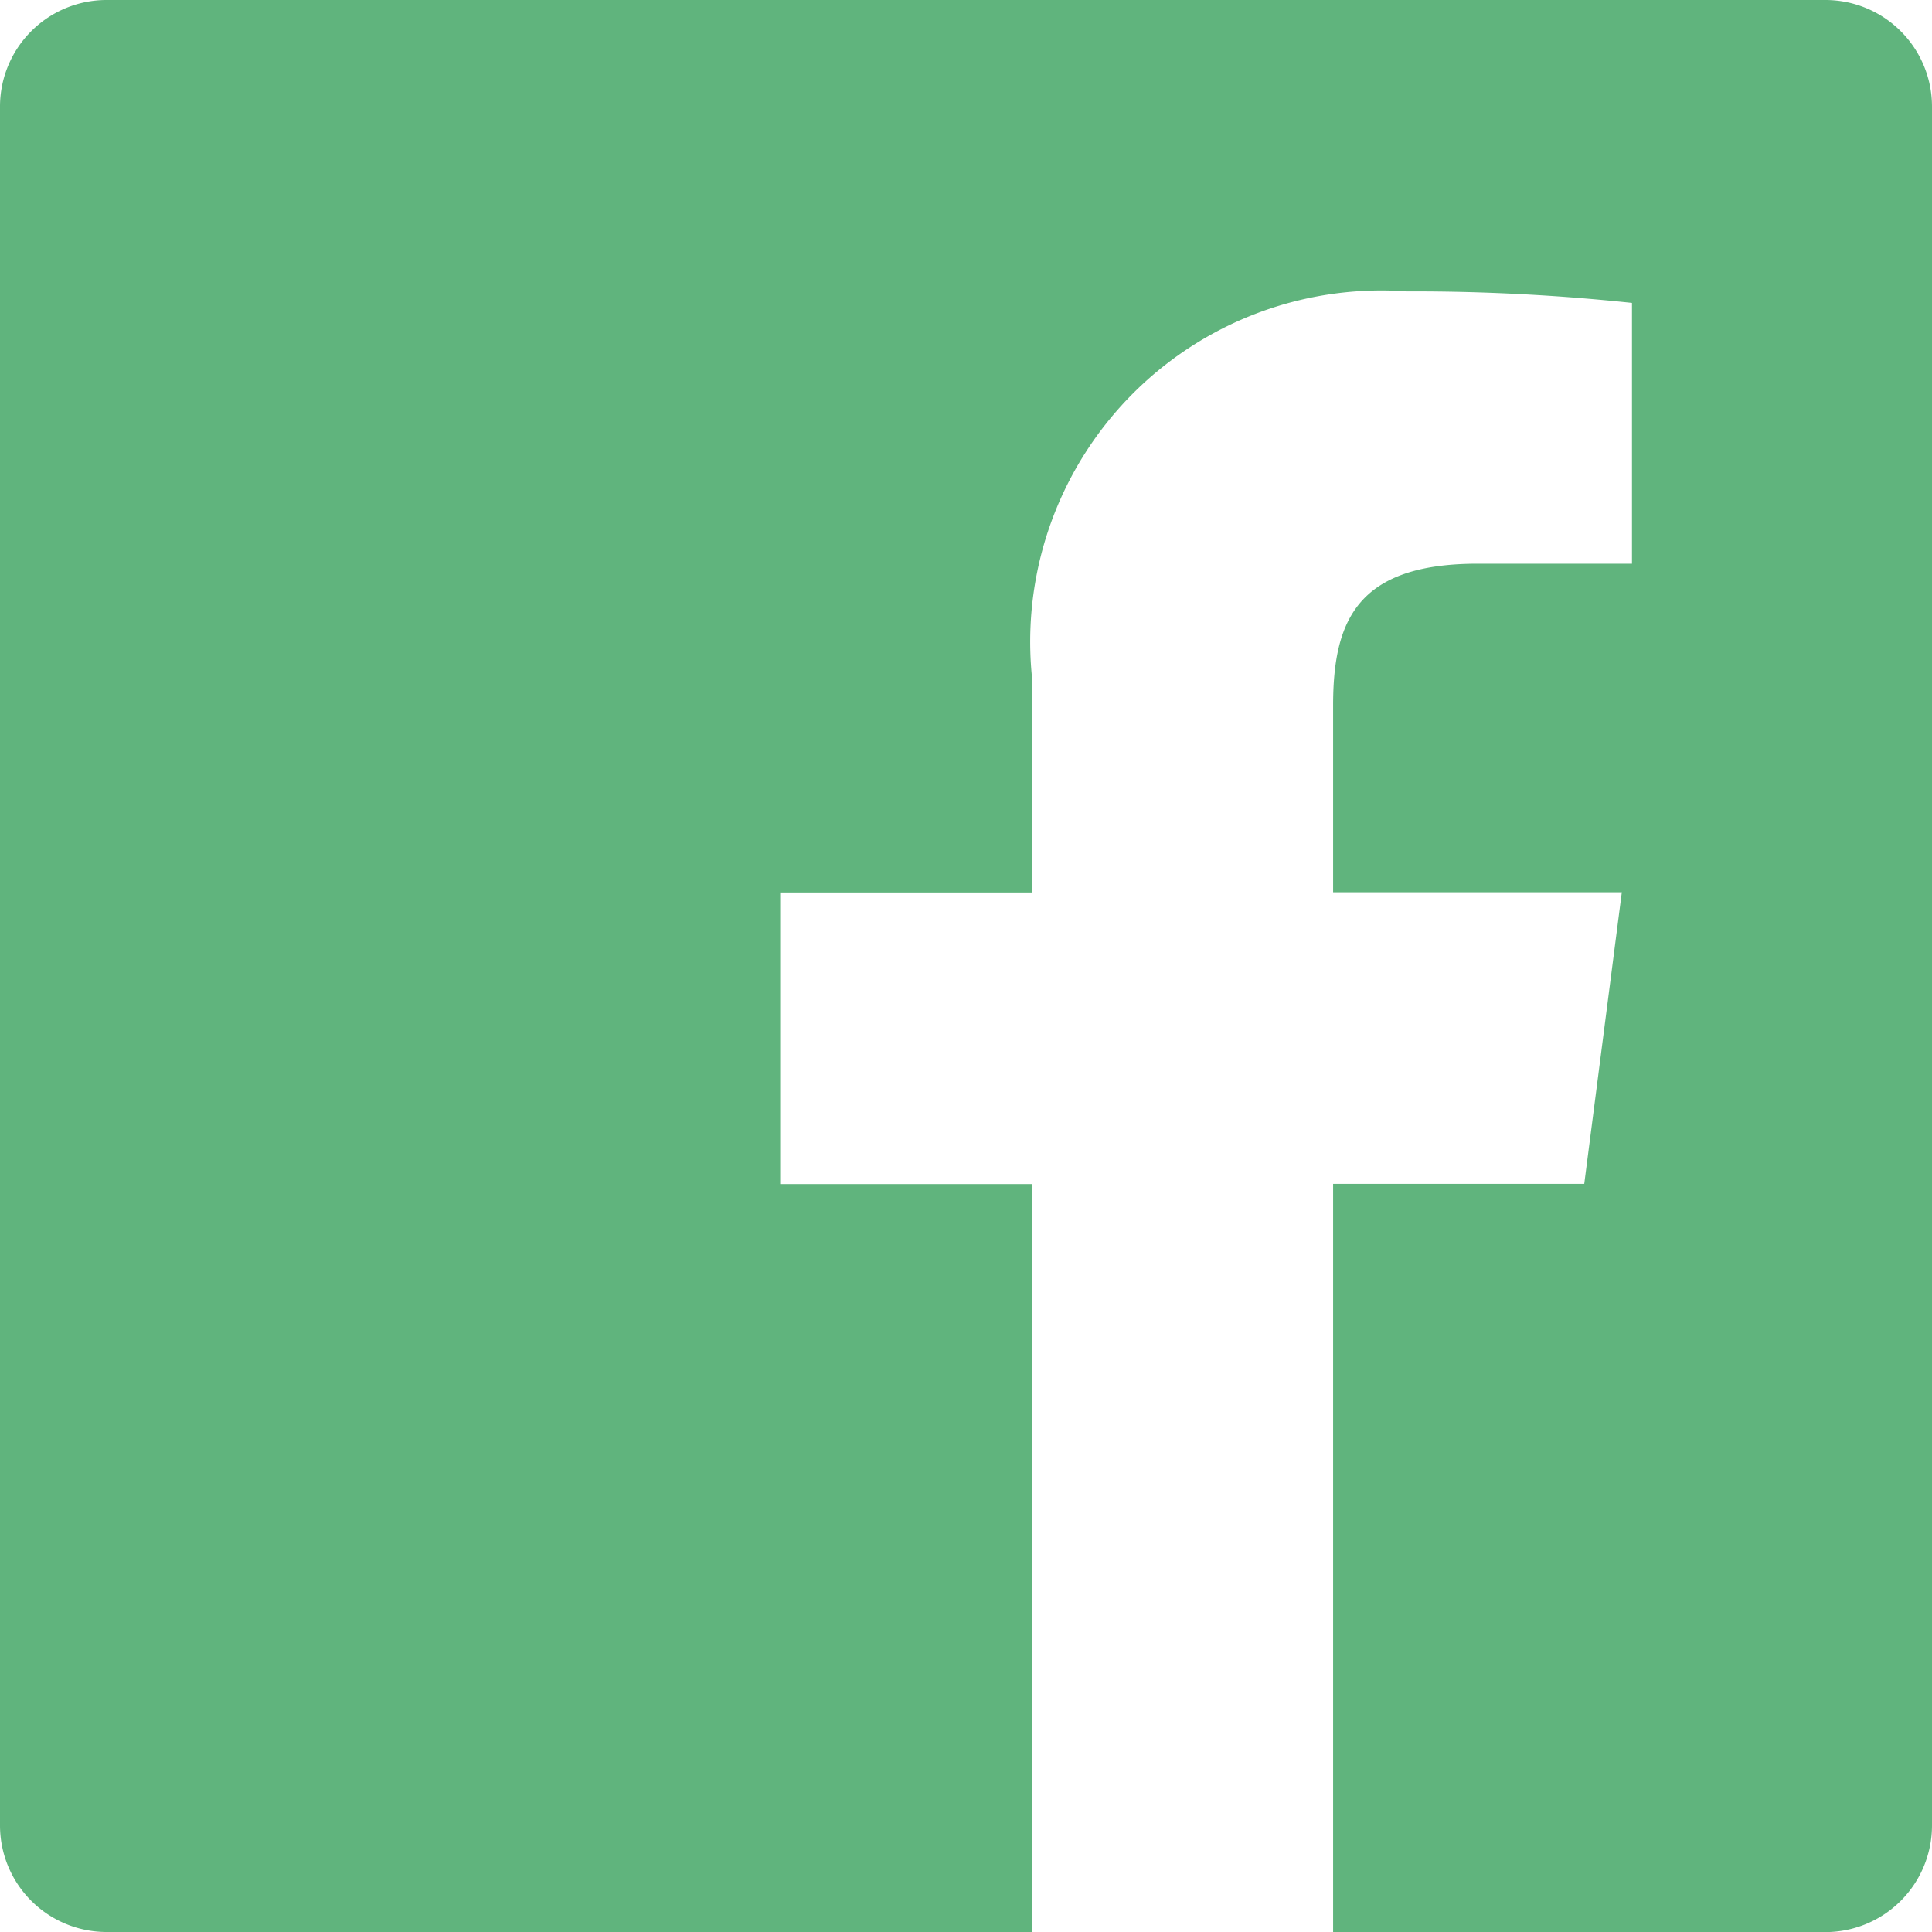 <svg id="Icons" xmlns="http://www.w3.org/2000/svg" width="18.617" height="18.617" viewBox="0 0 18.617 18.617">
  <g id="Color-">
    <path id="Facebook" d="M209.944,178.617h-8.917A1.027,1.027,0,0,1,200,177.59V161.028A1.027,1.027,0,0,1,201.028,160H217.59a1.027,1.027,0,0,1,1.027,1.028V177.59a1.028,1.028,0,0,1-1.027,1.028h-4.744v-7.21h2.42l.362-2.81h-2.782V166.8c0-.813.226-1.368,1.392-1.368h1.488v-2.513a19.889,19.889,0,0,0-2.168-.111,3.385,3.385,0,0,0-3.614,3.714V168.6h-2.426v2.81h2.426v7.21Z" transform="translate(-200 -160)" fill="#60b47d" fill-rule="evenodd"/>
  </g>
</svg>
